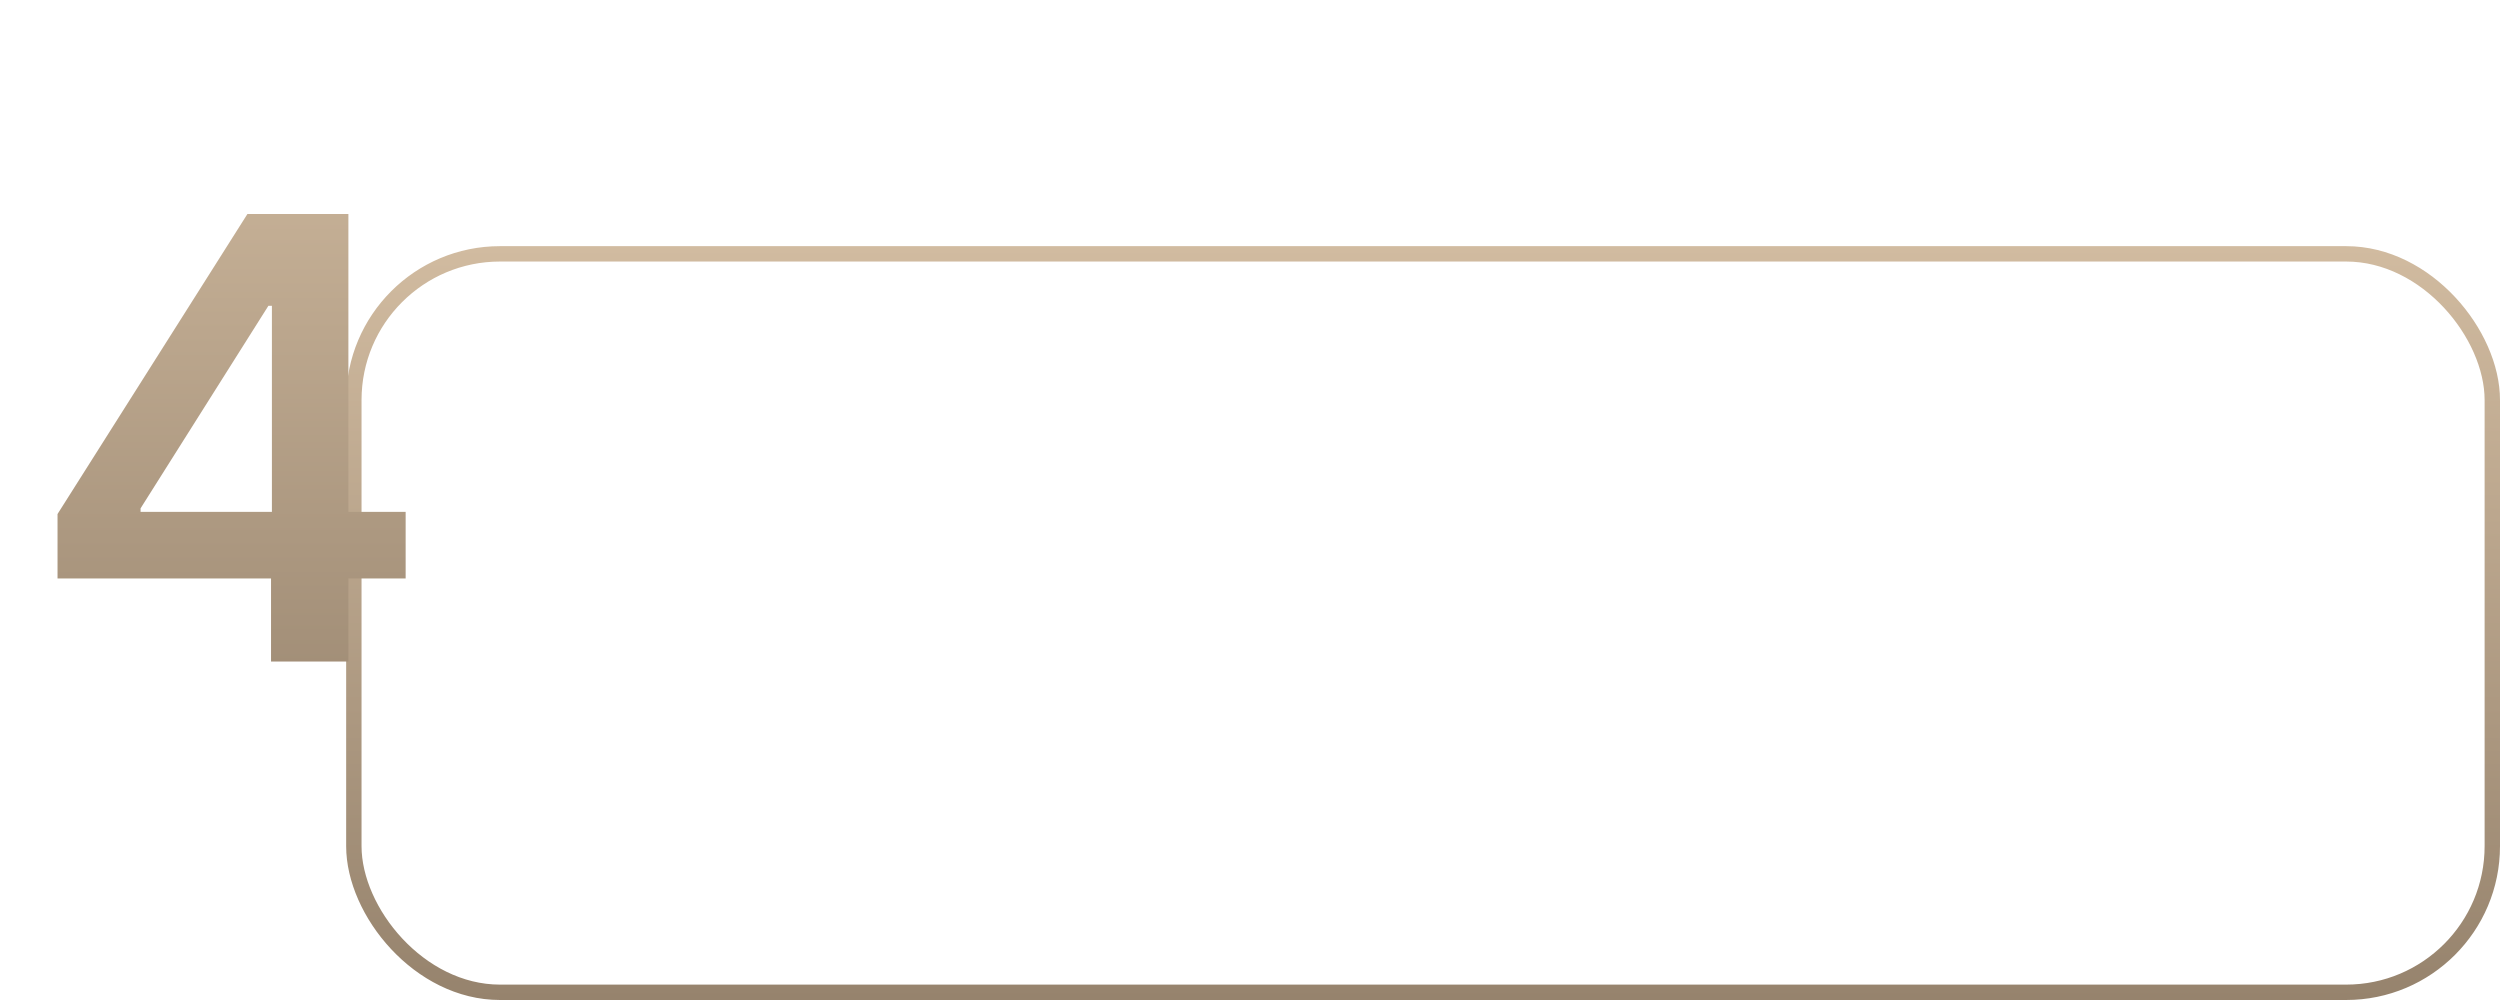 <?xml version="1.0" encoding="UTF-8"?> <svg xmlns="http://www.w3.org/2000/svg" width="325" height="130" viewBox="0 0 325 130" fill="none"> <rect x="46" y="33" width="278" height="96" rx="19" stroke="url(#paint0_linear_233_13)" stroke-width="2"></rect> <g filter="url(#filter0_d_233_13)"> <path d="M7.479 71.204V62.824L32.166 23.818H39.155V35.75H34.894L18.274 62.085V62.54H52.734V71.204H7.479ZM35.234 82V68.648L35.348 64.898V23.818H45.291V82H35.234Z" fill="url(#paint1_linear_233_13)"></path> </g> <defs> <filter id="filter0_d_233_13" x="3.479" y="23.818" width="53.256" height="66.182" filterUnits="userSpaceOnUse" color-interpolation-filters="sRGB"> <feFlood flood-opacity="0" result="BackgroundImageFix"></feFlood> <feColorMatrix in="SourceAlpha" type="matrix" values="0 0 0 0 0 0 0 0 0 0 0 0 0 0 0 0 0 0 127 0" result="hardAlpha"></feColorMatrix> <feOffset dy="4"></feOffset> <feGaussianBlur stdDeviation="2"></feGaussianBlur> <feComposite in2="hardAlpha" operator="out"></feComposite> <feColorMatrix type="matrix" values="0 0 0 0 0 0 0 0 0 0 0 0 0 0 0 0 0 0 0.25 0"></feColorMatrix> <feBlend mode="normal" in2="BackgroundImageFix" result="effect1_dropShadow_233_13"></feBlend> <feBlend mode="normal" in="SourceGraphic" in2="effect1_dropShadow_233_13" result="shape"></feBlend> </filter> <linearGradient id="paint0_linear_233_13" x1="185" y1="32" x2="185" y2="130" gradientUnits="userSpaceOnUse"> <stop stop-color="#D1BBA0"></stop> <stop offset="1" stop-color="#96836D"></stop> </linearGradient> <linearGradient id="paint1_linear_233_13" x1="30" y1="0" x2="30" y2="105" gradientUnits="userSpaceOnUse"> <stop stop-color="#D1BBA0"></stop> <stop offset="1" stop-color="#96836D"></stop> </linearGradient> </defs> </svg> 